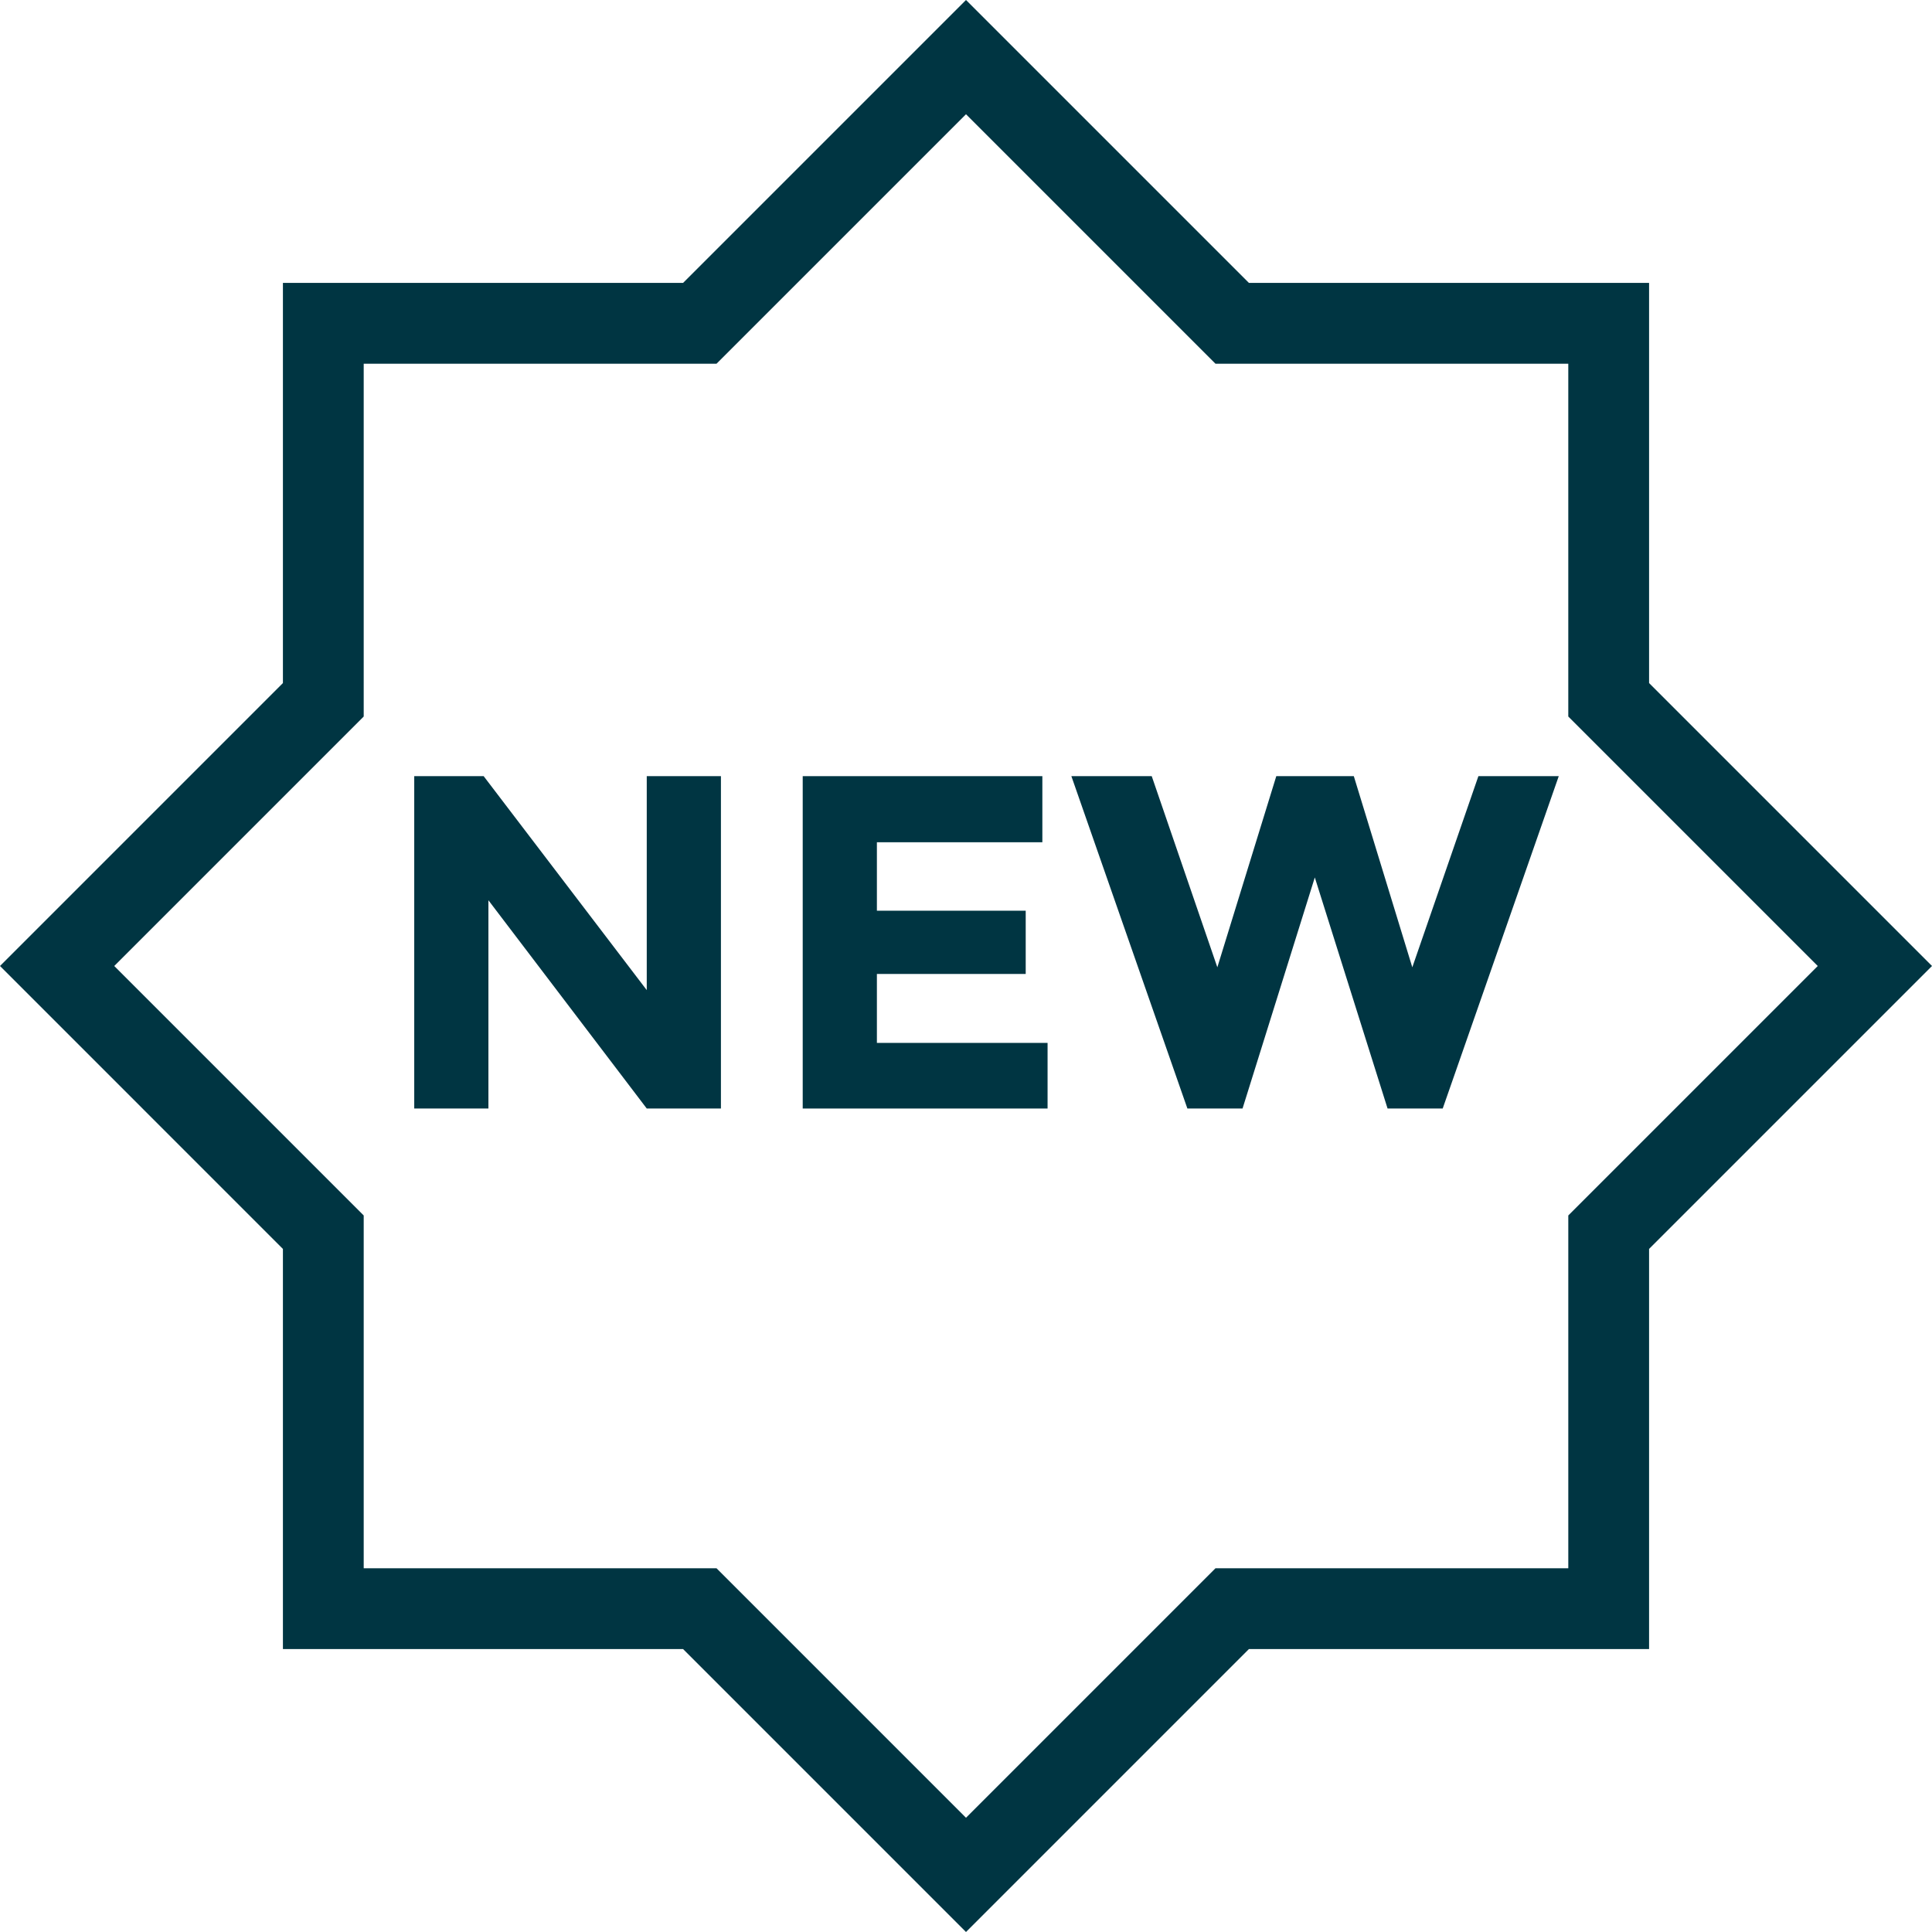 <?xml version="1.0" encoding="iso-8859-1"?>
<!-- Generator: Adobe Illustrator 19.0.0, SVG Export Plug-In . SVG Version: 6.00 Build 0)  -->
<svg fill="#003542" width="32" height="32" version="1.1" id="Capa_1" xmlns="http://www.w3.org/2000/svg" xmlns:xlink="http://www.w3.org/1999/xlink" x="0px" y="0px"
	 viewBox="0 0 490 490" style="enable-background:new 0 0 490 490;" xml:space="preserve">
<g>
	<path d="M418.245,173.24V71.755H316.756L245,0l-71.755,71.755H71.755V173.24L0,245l71.755,71.756V418.24h101.49L245,490
		l71.755-71.76h101.489V316.756L490,245L418.245,173.24z M397.755,308.271v89.479h-89.484L245,461.026l-63.271-63.276H92.245
		v-89.479L28.974,245l63.271-63.275V92.245h89.484L245,28.974l63.27,63.271h89.484v89.479L461.026,245L397.755,308.271z"/>
	<polygon points="164.032,251.118 122.666,196.851 105.06,196.851 105.06,281.147 123.874,281.147 123.874,228.327 164.032,281.147 
		182.845,281.147 182.845,196.851 164.032,196.851 	"/>
	<polygon points="222.4,247.018 260.143,247.018 260.143,230.978 222.4,230.978 222.4,213.614 264.365,213.614 264.365,196.851 
		203.587,196.851 203.587,281.147 265.689,281.147 265.689,264.504 222.4,264.504 	"/>
	<polygon points="358.193,245.33 343.358,196.851 323.697,196.851 308.746,245.33 292.105,196.851 271.724,196.851 301.148,281.147 
		315.136,281.147 333.466,222.538 351.92,281.147 365.906,281.147 395.336,196.851 374.955,196.851 	"/>
</g>
<g>
</g>
<g>
</g>
<g>
</g>
<g>
</g>
<g>
</g>
<g>
</g>
<g>
</g>
<g>
</g>
<g>
</g>
<g>
</g>
<g>
</g>
<g>
</g>
<g>
</g>
<g>
</g>
<g>
</g>
</svg>
